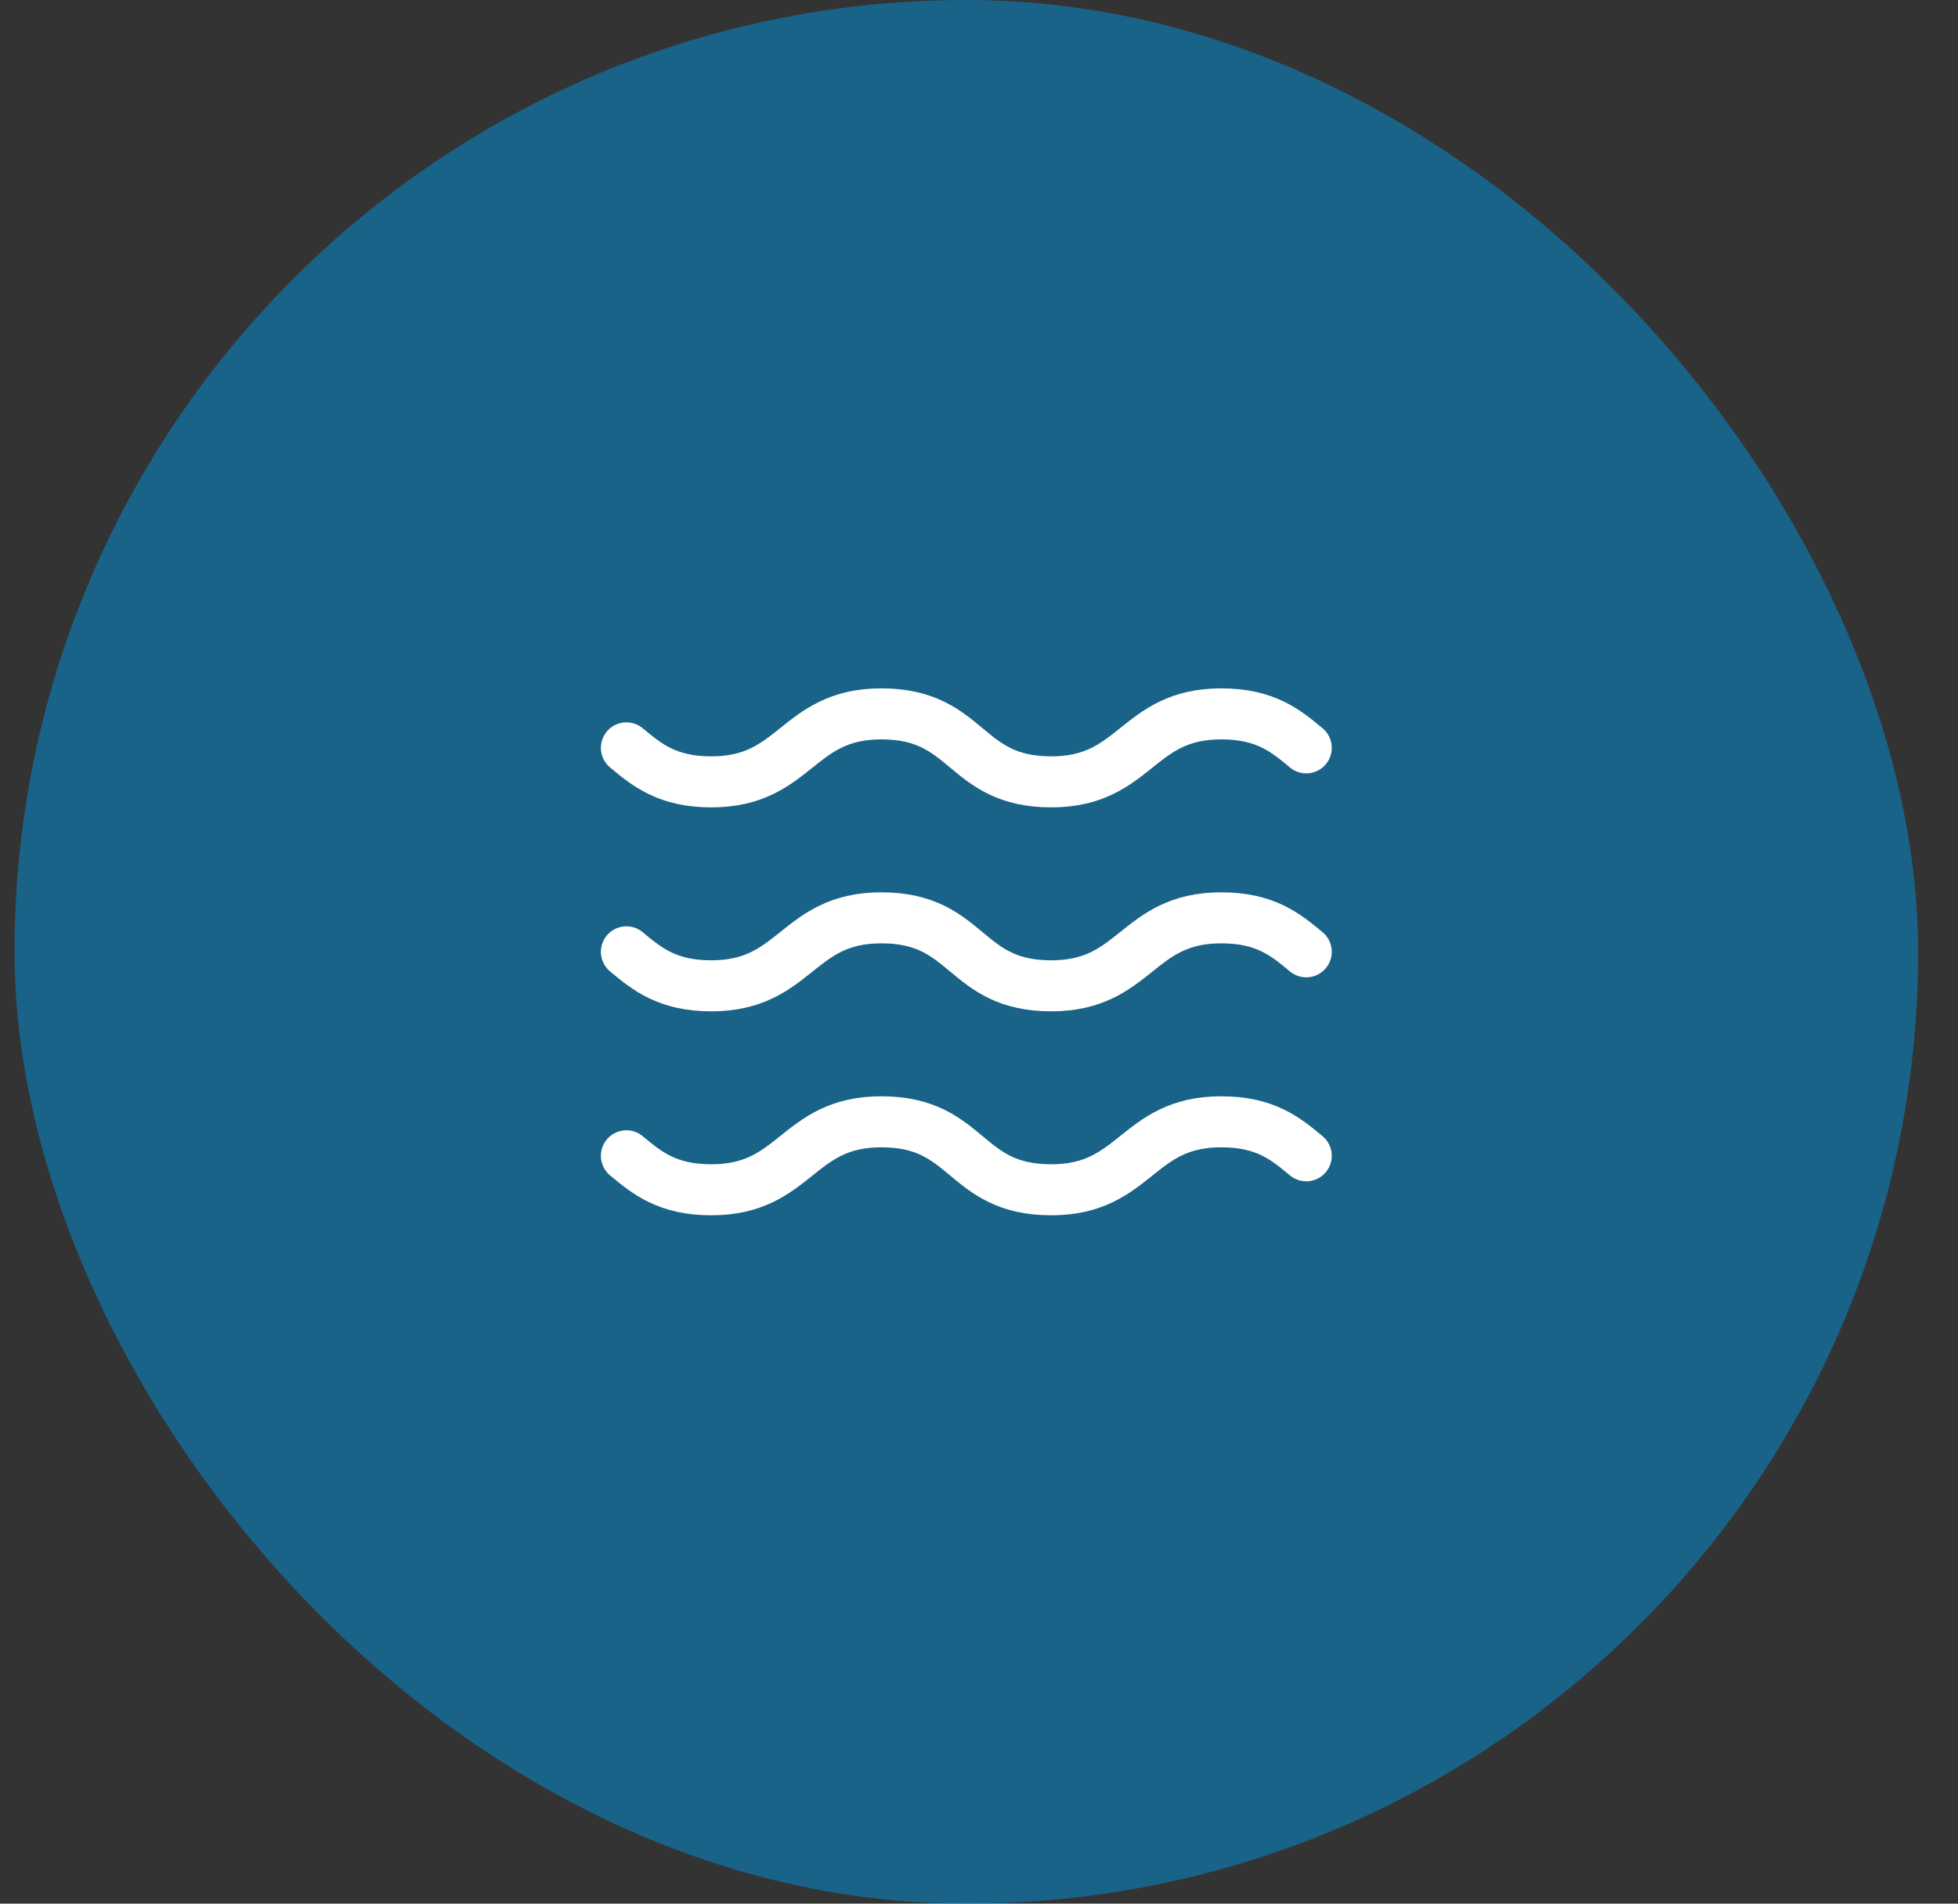 <svg xmlns="http://www.w3.org/2000/svg" fill="none" viewBox="0 0 36 35" height="35" width="36">
<rect x="0" y="0" width="36" height="35" fill="#333333" stroke="none"/>
<rect fill-opacity="0.5" fill="#0095DF" rx="17.5" height="35" width="35" x="0.267"></rect>
<path stroke-linejoin="round" stroke-linecap="round" stroke-width="0.938" stroke="white" d="M11.517 13.75C11.892 14.062 12.267 14.375 13.079 14.375C14.642 14.375 14.642 13.125 16.204 13.125C17.829 13.125 17.704 14.375 19.329 14.375C20.892 14.375 20.892 13.125 22.454 13.125C23.267 13.125 23.642 13.438 24.017 13.75M11.517 17.5C11.892 17.812 12.267 18.125 13.079 18.125C14.642 18.125 14.642 16.875 16.204 16.875C17.829 16.875 17.704 18.125 19.329 18.125C20.892 18.125 20.892 16.875 22.454 16.875C23.267 16.875 23.642 17.188 24.017 17.5M11.517 21.25C11.892 21.562 12.267 21.875 13.079 21.875C14.642 21.875 14.642 20.625 16.204 20.625C17.829 20.625 17.704 21.875 19.329 21.875C20.892 21.875 20.892 20.625 22.454 20.625C23.267 20.625 23.642 20.938 24.017 21.25"></path>
</svg>
